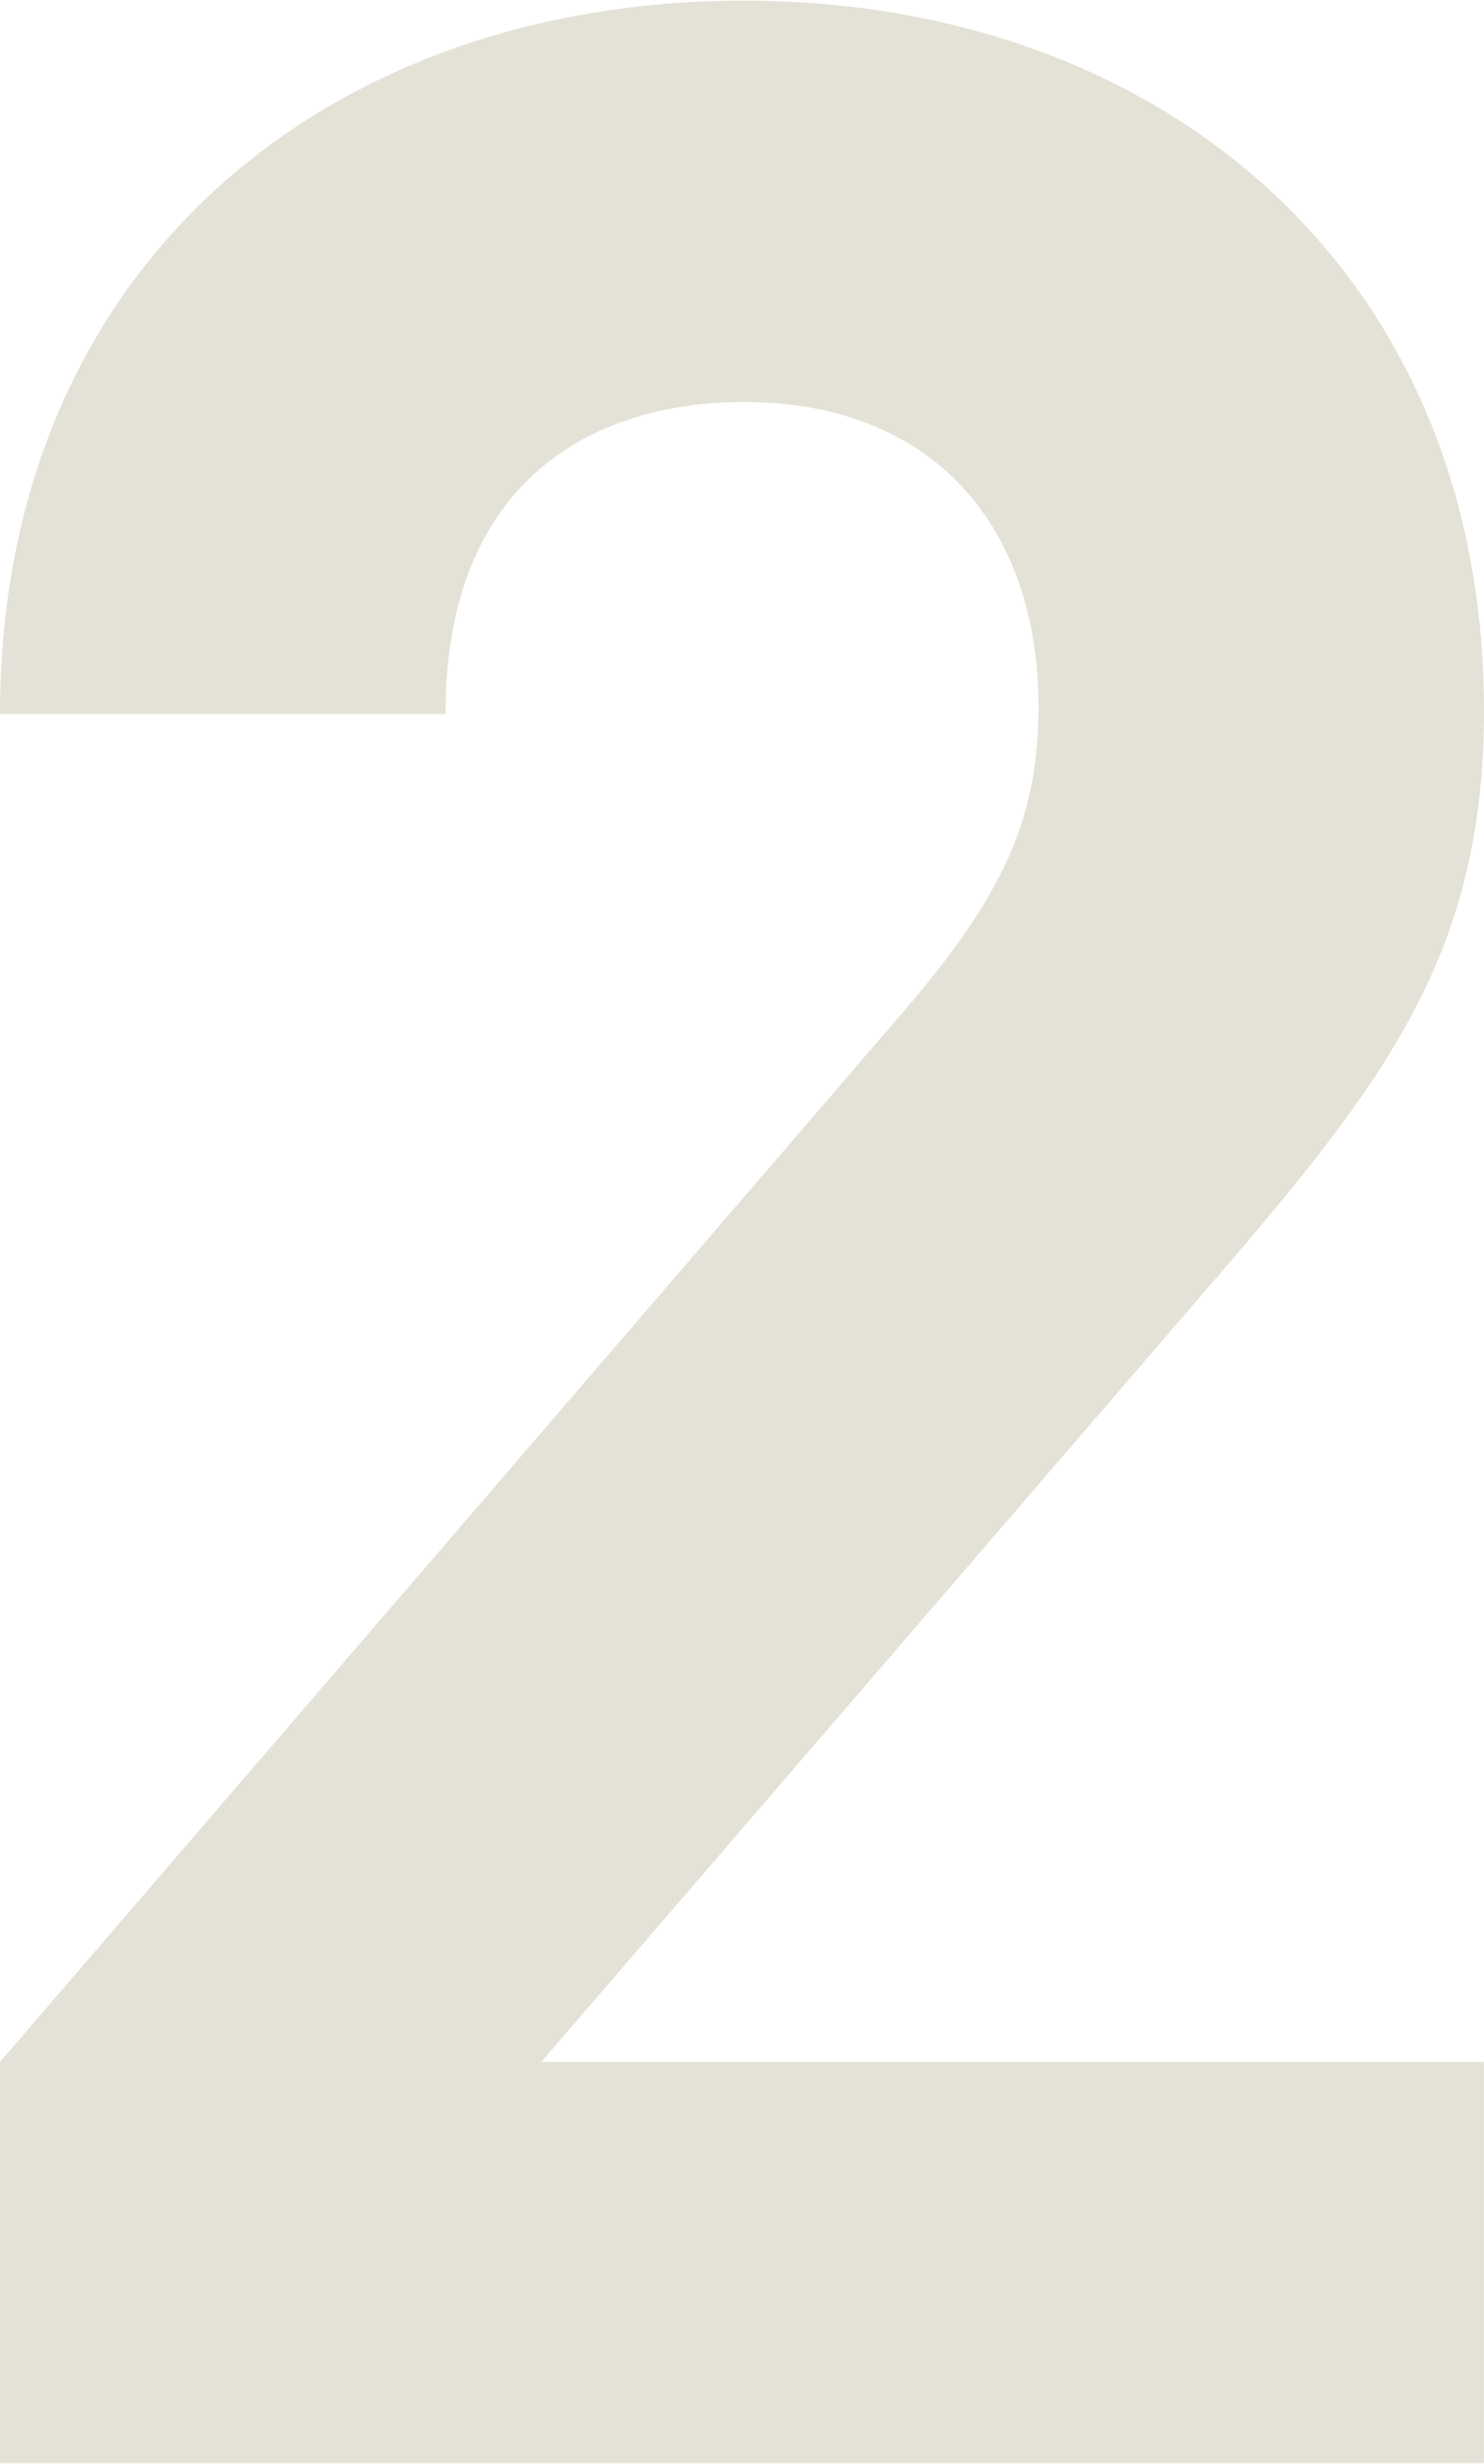 <?xml version="1.0" encoding="UTF-8"?><svg id="Layer_2" xmlns="http://www.w3.org/2000/svg" viewBox="0 0 131.87 218.67" width="132" height="219">
    <defs>
        <style>
            .cls-1 {
                fill: #e4e2d6;
            }
        </style>
    </defs>
    <g id="_レイヤー_1">
        <path class="cls-1"
            d="m0,218.67v-35.63l81.01-94.11c7.92-9.44,11.27-16.14,11.27-26.19,0-16.14-9.44-27.1-26.19-27.1-13.1,0-26.5,6.7-26.5,27.71H0C0,23.75,28.93,0,66.09,0s65.78,24.06,65.78,63.04c0,21.01-8.22,32.28-23.15,49.64l-60.61,70.35h83.75v35.63H0Z" />
    </g>
</svg>